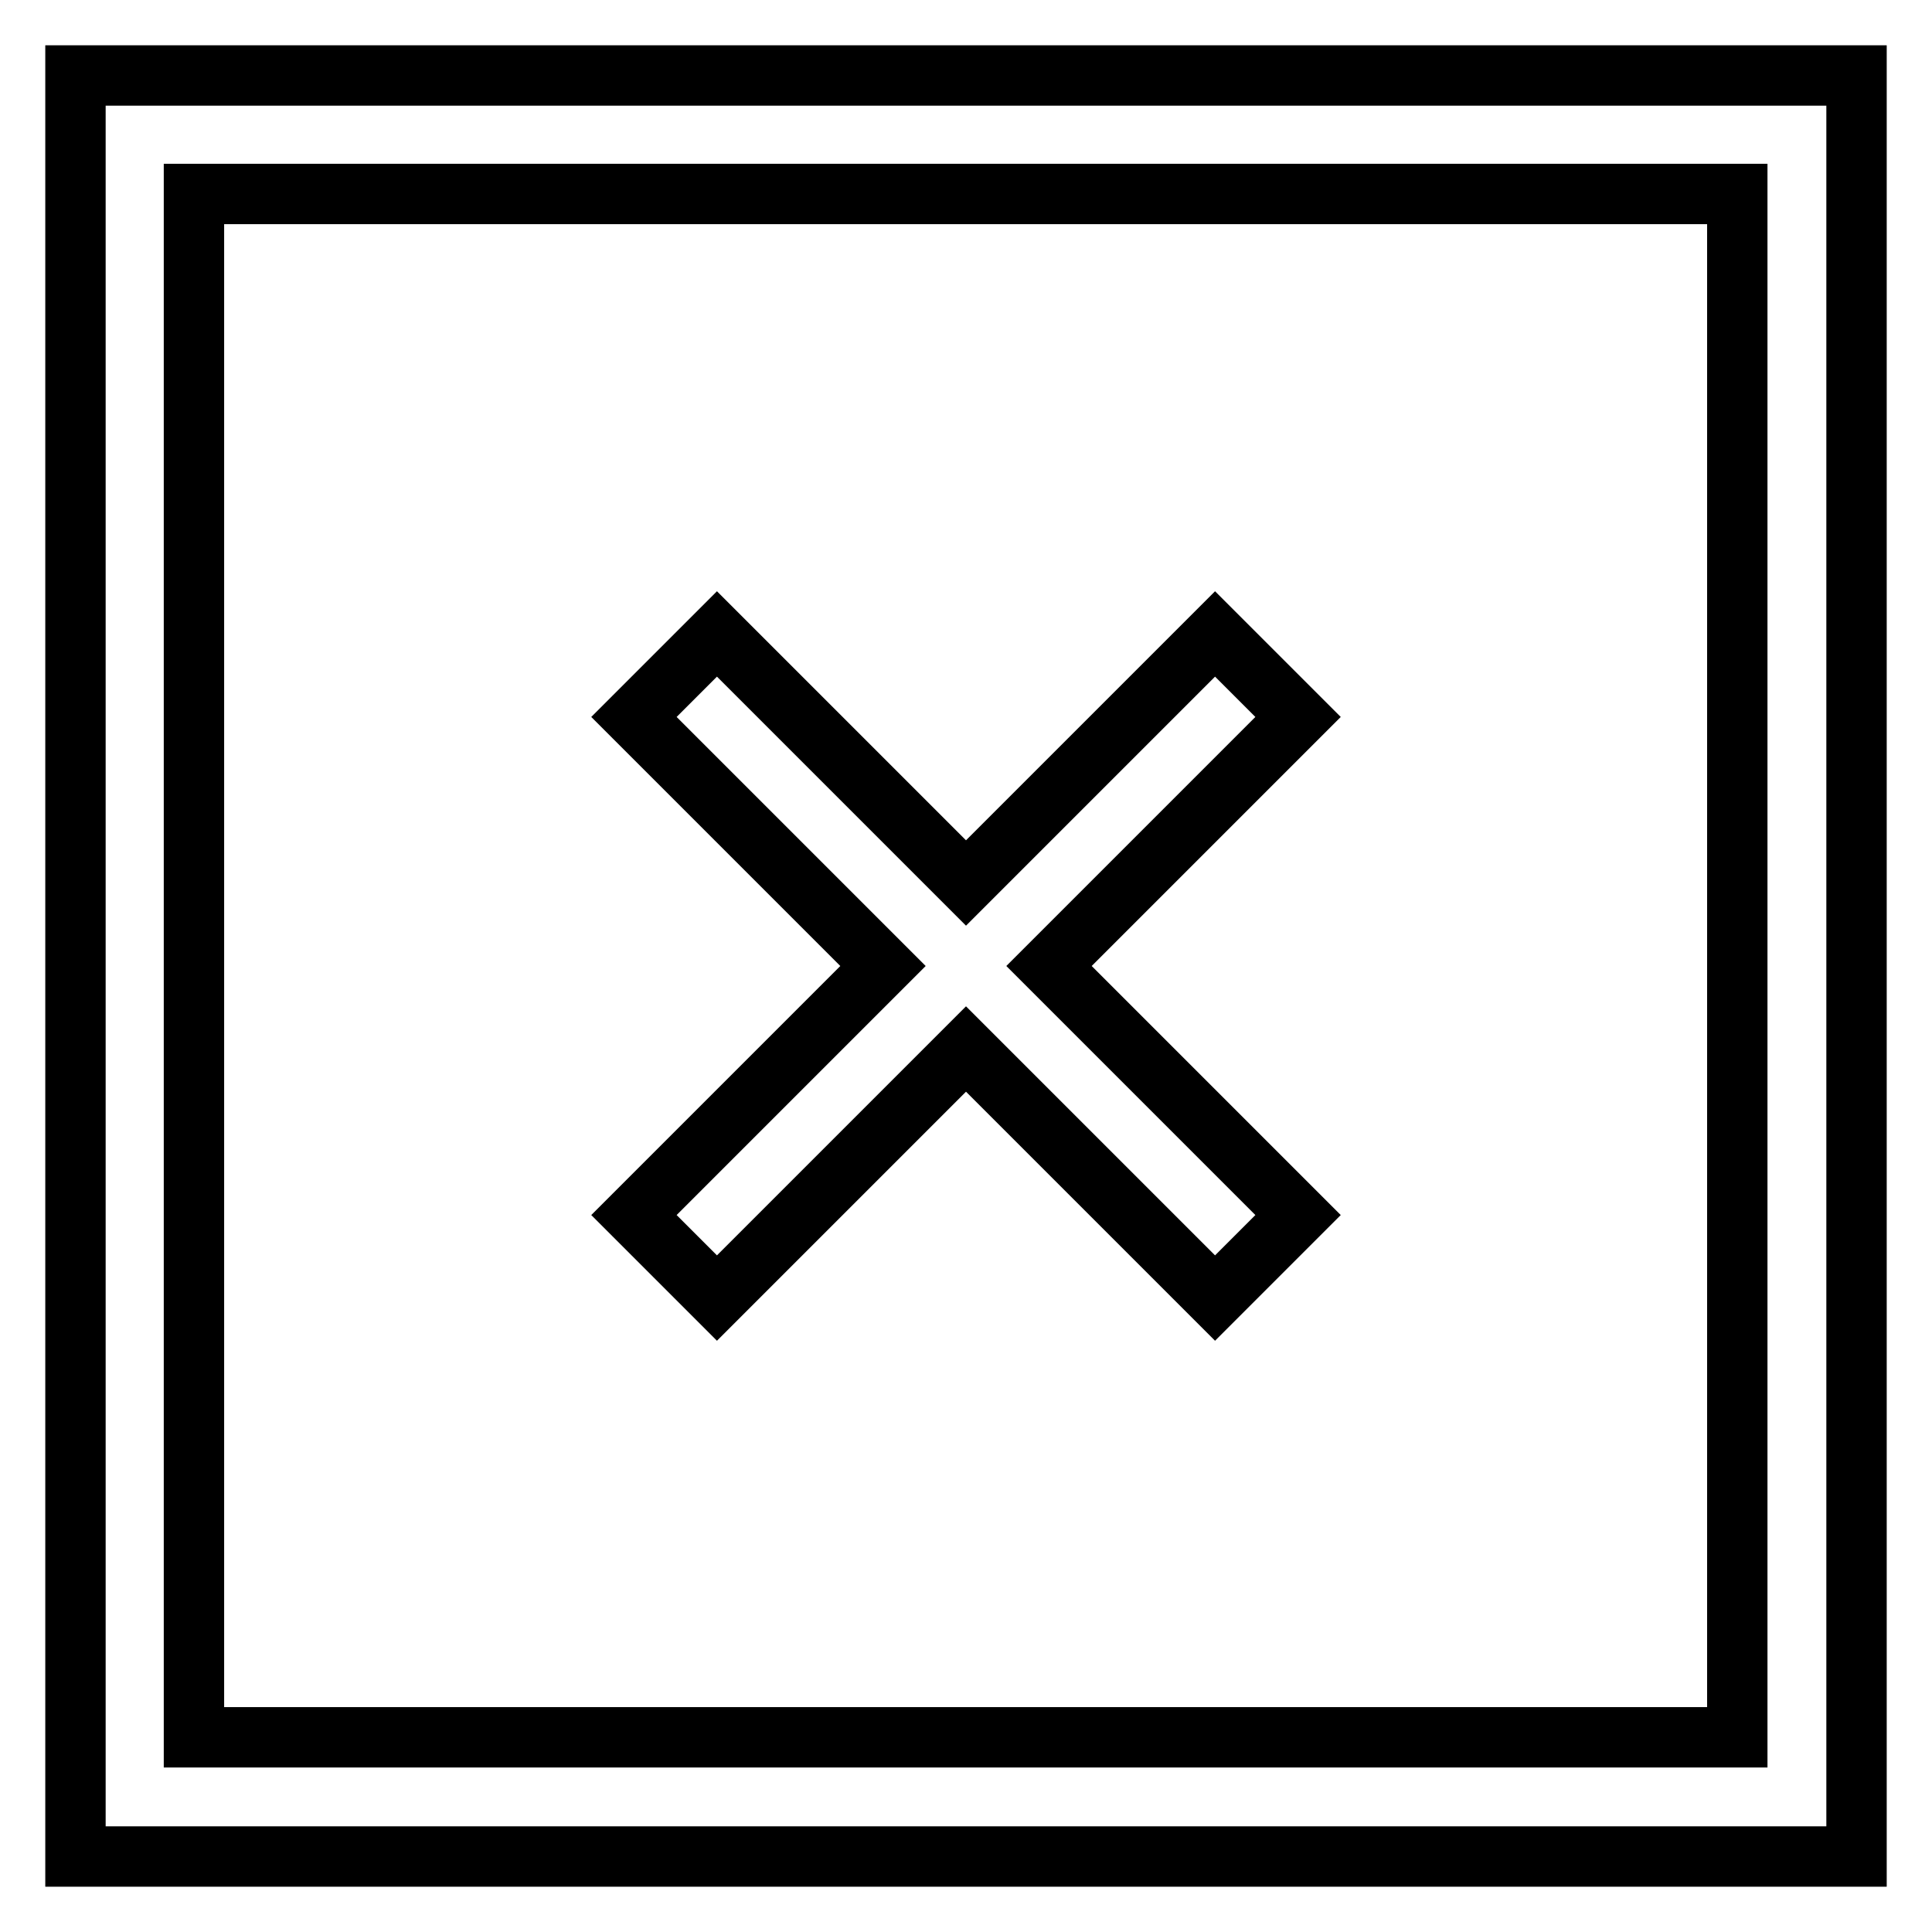 <?xml version="1.0" encoding="utf-8"?>
<!-- Svg Vector Icons : http://www.onlinewebfonts.com/icon -->
<!DOCTYPE svg PUBLIC "-//W3C//DTD SVG 1.1//EN" "http://www.w3.org/Graphics/SVG/1.1/DTD/svg11.dtd">
<svg version="1.1" xmlns="http://www.w3.org/2000/svg" xmlns:xlink="http://www.w3.org/1999/xlink" x="0px" y="0px" viewBox="0 0 256 256" enable-background="new 0 0 256 256" xml:space="preserve">
<g> <path stroke-width="8" fill-opacity="0" stroke="#000000"  d="M128,117l33-33l11,11l-33,33l33,33l-11,11l-33-33l-33,33l-11-11l33-33l-33-33l11-11L128,117z M10,10h236 v236H10V10z M25.7,25.7v204.5h204.5V25.7H25.7z"/></g>
</svg>